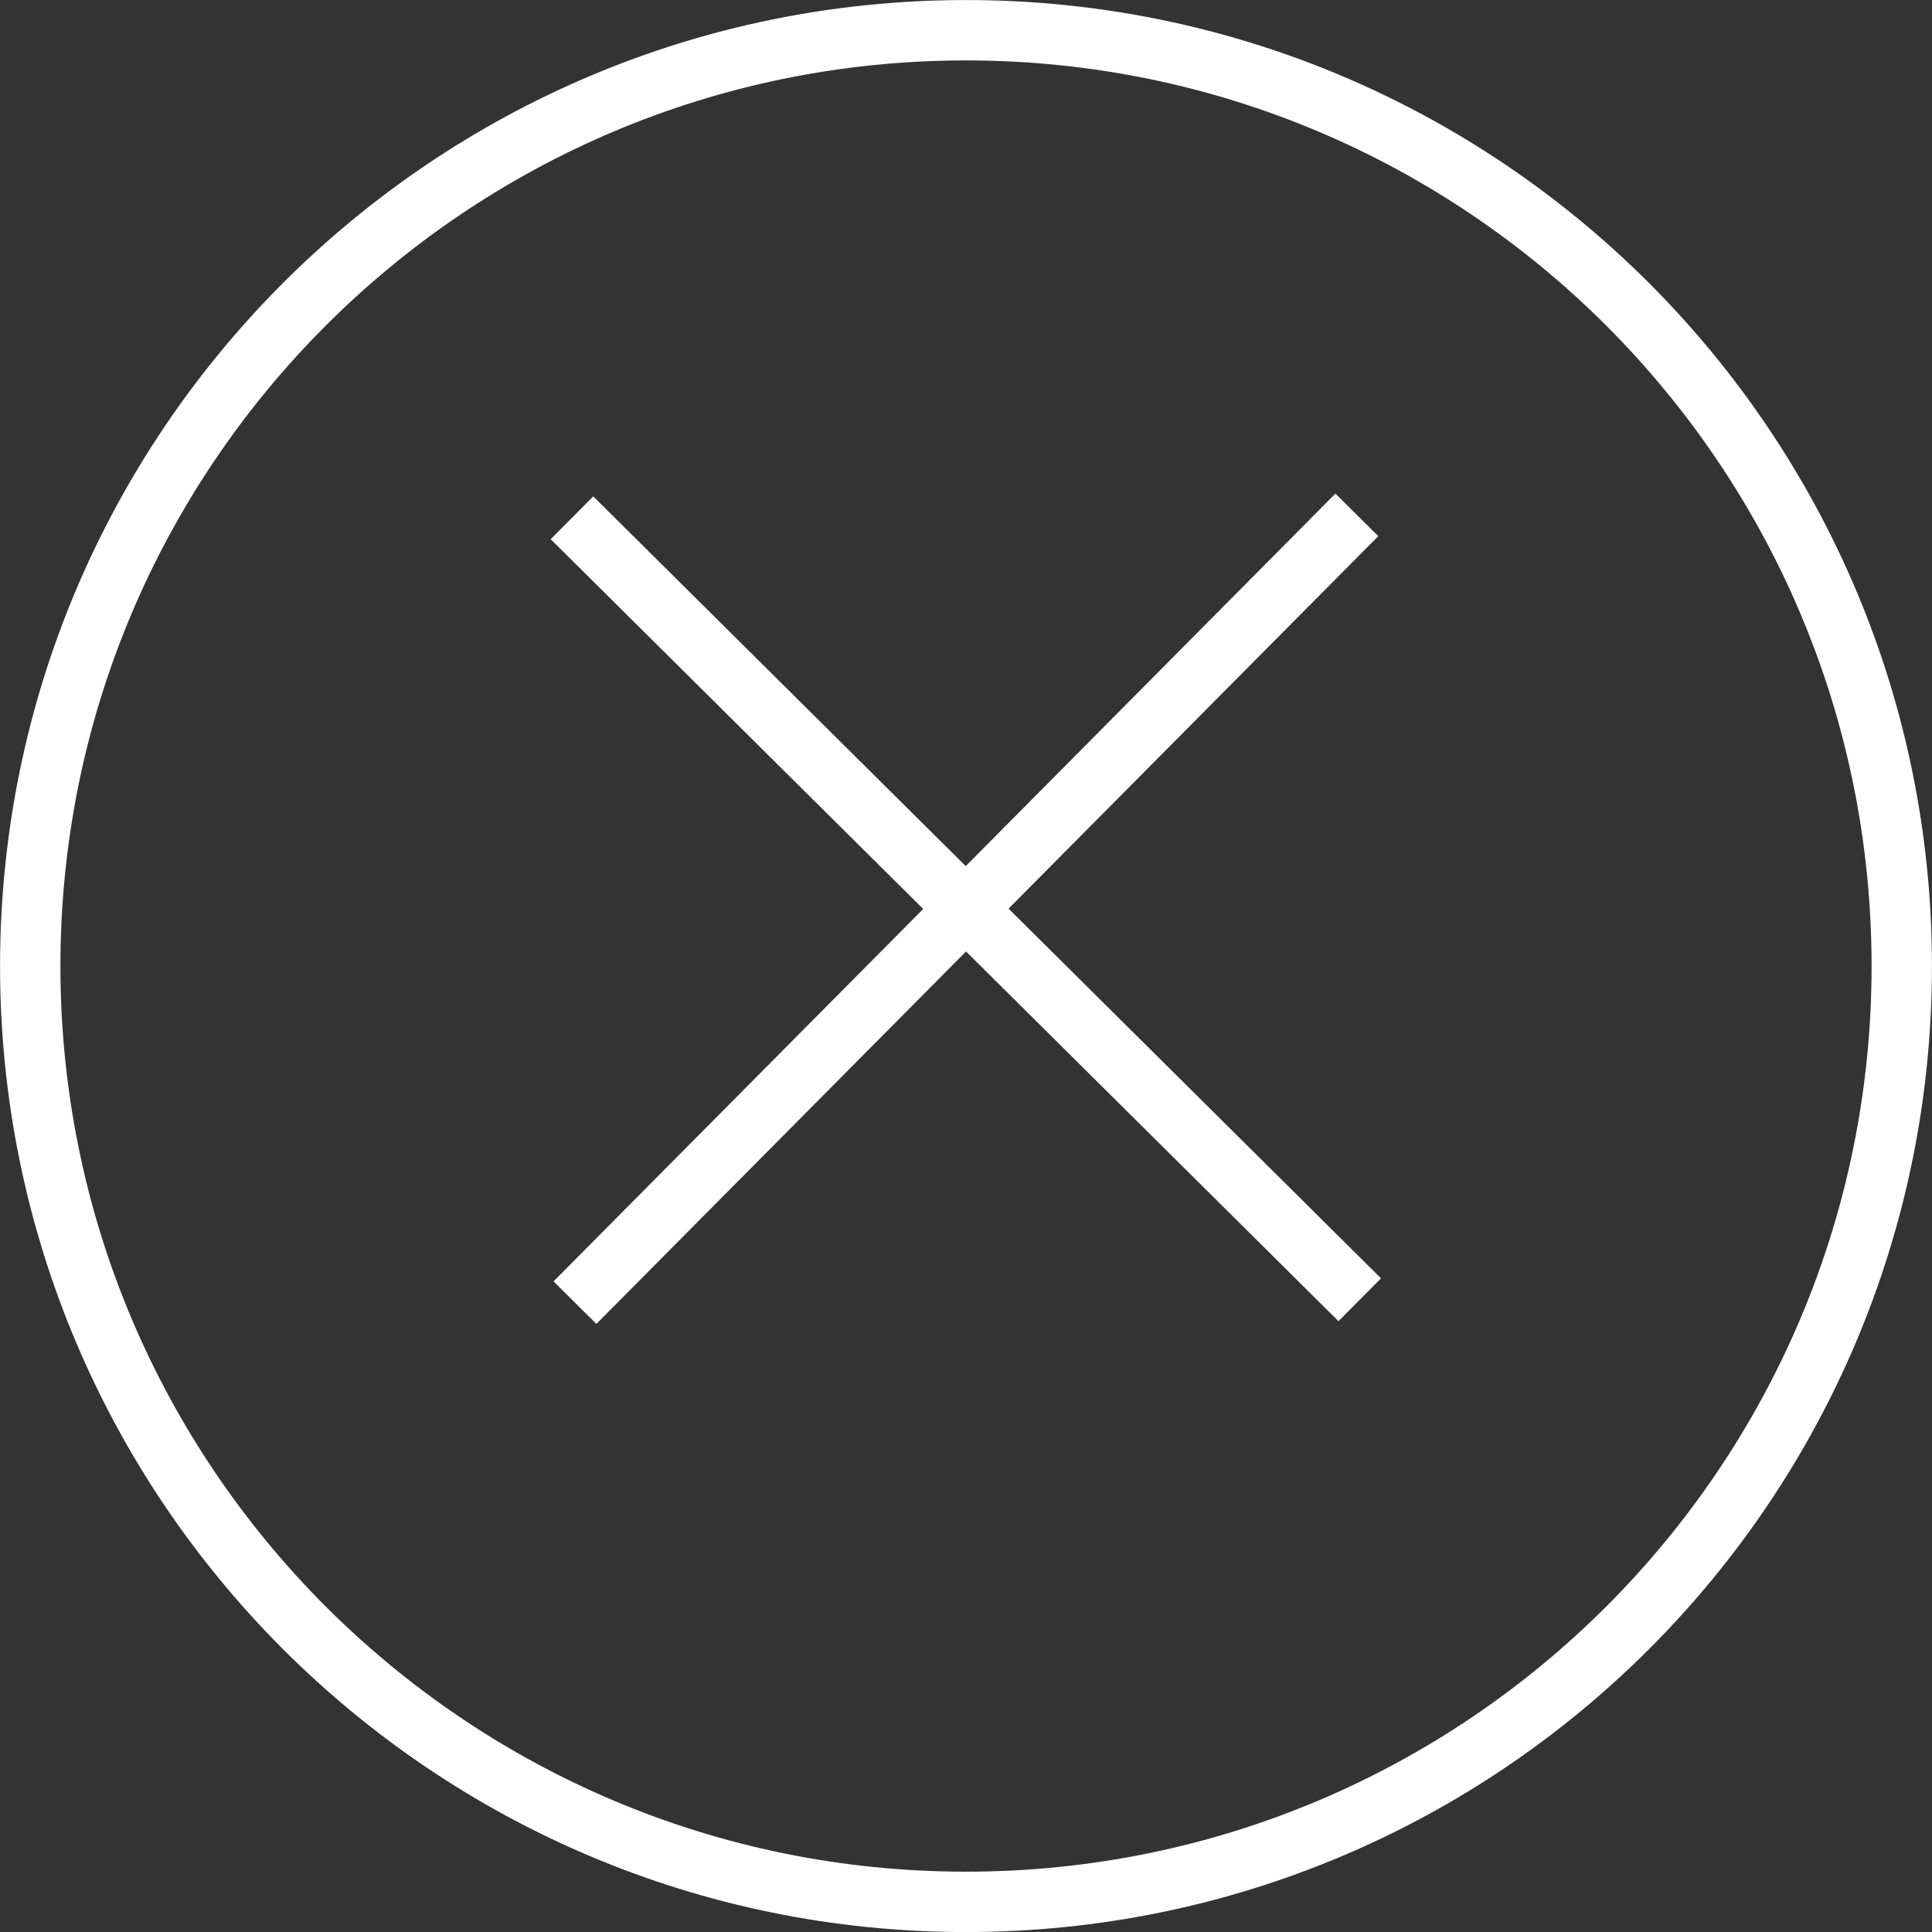 <?xml version="1.0" encoding="UTF-8"?> <svg xmlns="http://www.w3.org/2000/svg" width="20" height="20" viewBox="0 0 20 20" fill="none"><rect x="0" y="0" width="20" height="20" fill="#333333" stroke="none"/><g clip-path="url(#clip0_4039_2)"><path d="M5.921 5.36L14.076 13.455" stroke="white" stroke-width="0.625" stroke-miterlimit="10"></path><path d="M5.952 13.485L14.046 5.33" stroke="white" stroke-width="0.625" stroke-miterlimit="10"></path><path d="M10 19.688C15.35 19.688 19.687 15.351 19.687 10.001C19.687 4.651 15.35 0.313 10 0.313C4.65 0.313 0.313 4.651 0.313 10.001C0.313 15.351 4.65 19.688 10 19.688Z" stroke="white" stroke-width="0.625" stroke-miterlimit="10"></path></g><defs><clipPath id="clip0_4039_2"><rect width="20" height="20" fill="white"></rect></clipPath></defs></svg> 